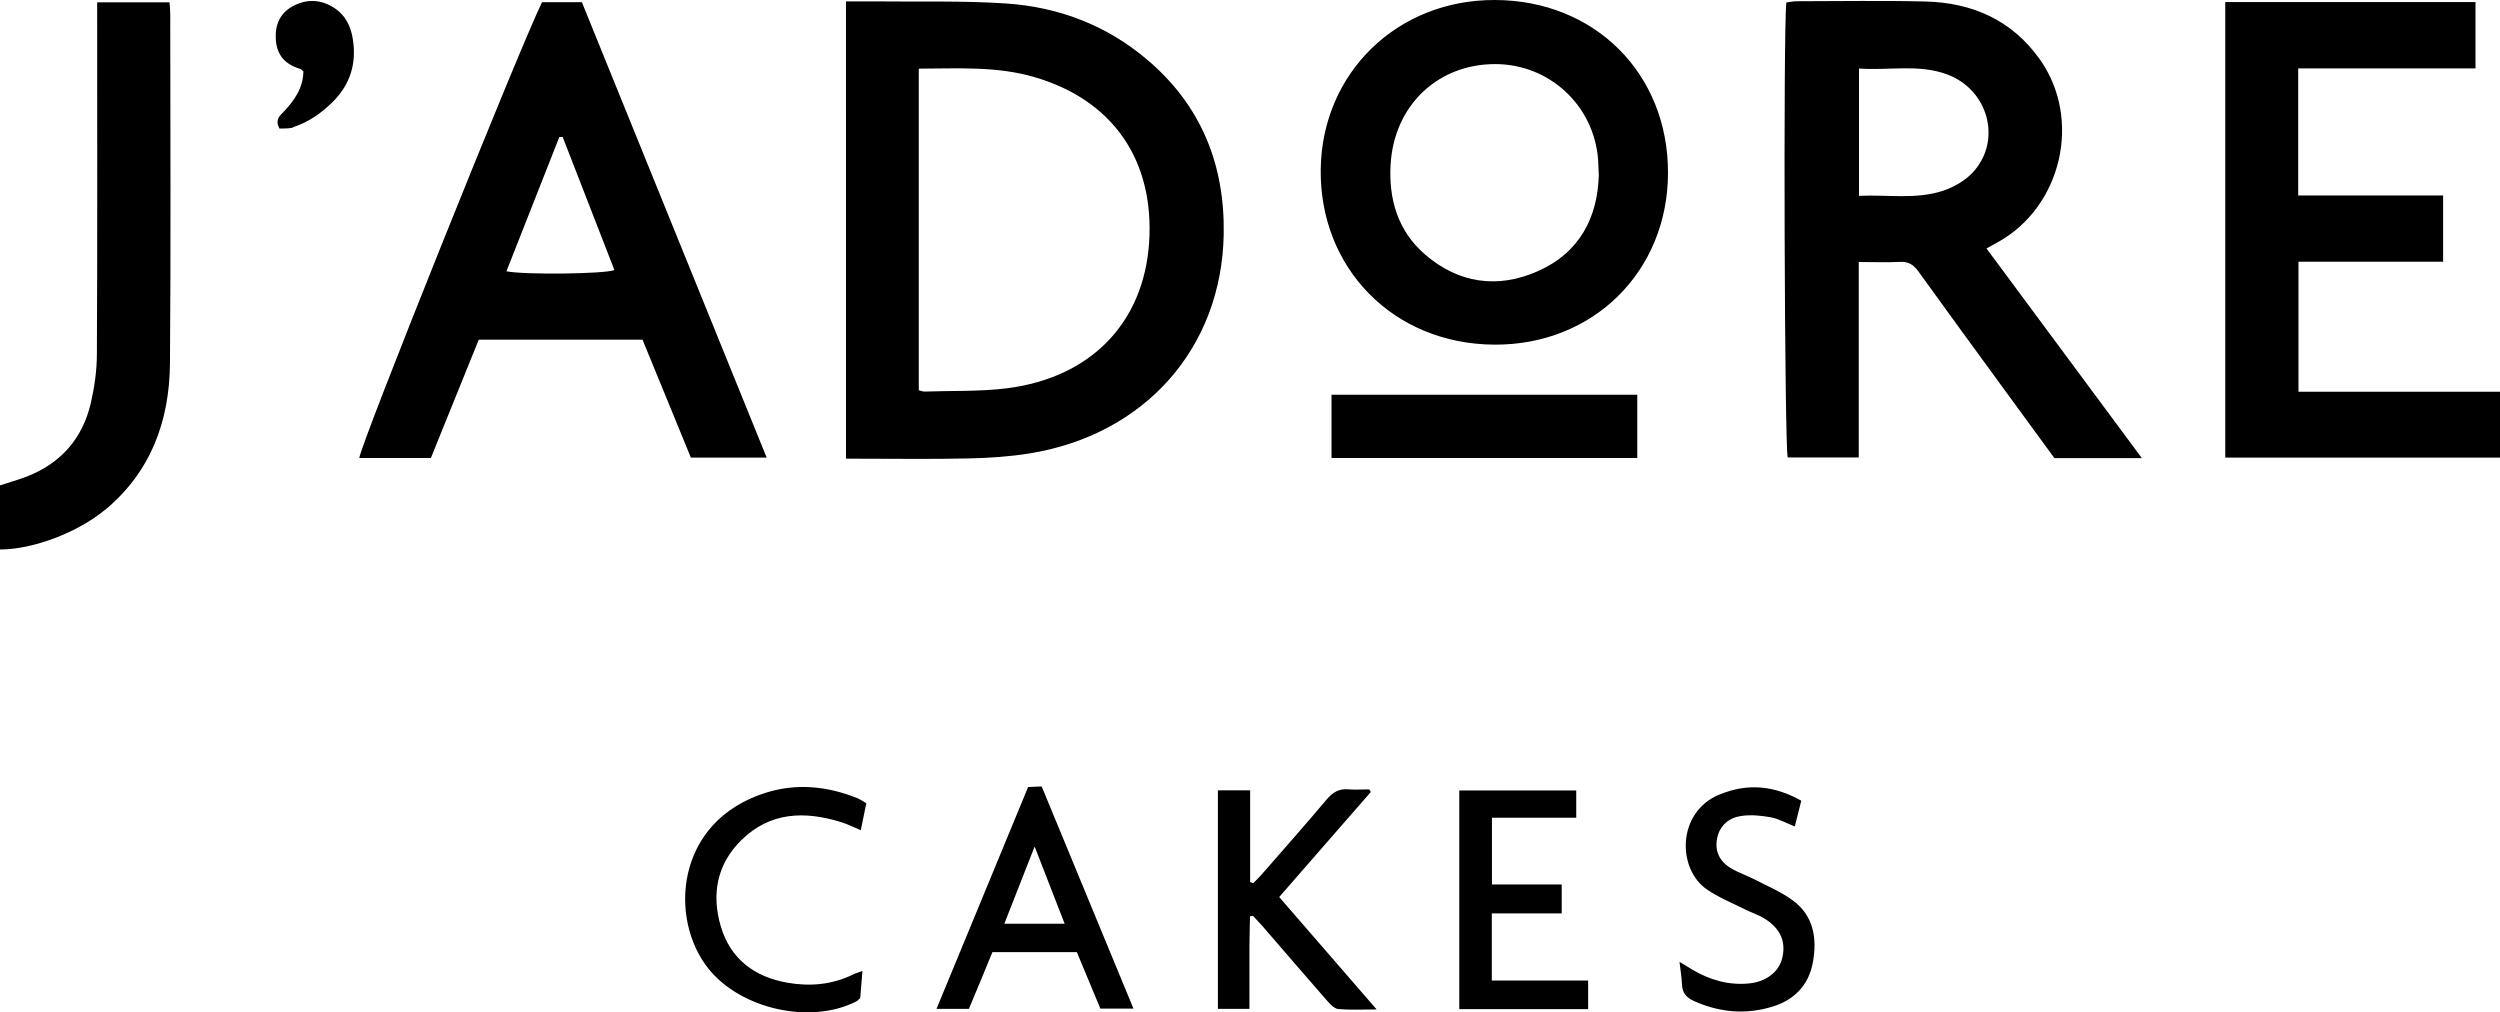 <?xml version="1.0" encoding="UTF-8"?>
<svg xmlns="http://www.w3.org/2000/svg" id="Layer_1" data-name="Layer 1" viewBox="0 0 180.62 73.14">
  <path d="M61.12.1c.74,0,1.36,0,1.98,0,3.19.04,6.39-.06,9.57.15,3.8.25,7.28,1.57,10.21,4.06,3.89,3.29,5.62,7.58,5.53,12.62-.15,8.23-5.7,14.48-14.03,15.83-1.44.23-2.92.33-4.39.36-2.63.06-5.26.02-7.89.02h-.98V.1h0ZM66.38,4.96v23.23c.17.04.28.1.4.1,2-.07,4.01.01,5.99-.24,6.02-.77,9.85-4.7,10.25-10.5.4-5.95-2.6-10.34-8.32-11.99-2.69-.78-5.44-.61-8.31-.6h0ZM154.74,33.1h-6.31c-1.26-1.73-2.54-3.46-3.81-5.21-2.01-2.76-4.03-5.51-6.02-8.28-.35-.48-.71-.72-1.31-.69-.96.05-1.93.01-3,.01v14.12h-5.13c-.23-.66-.33-30.9-.1-32.87.22-.03.46-.08.69-.09,3.13,0,6.26-.06,9.39.02,3.37.09,6.22,1.35,8.22,4.16,3.09,4.33,1.6,10.7-3.06,13.25-.22.12-.43.24-.78.43,3.72,5.02,7.41,10,11.21,15.13h0ZM134.31,14.15c2.07-.1,4.11.28,6.08-.37.77-.26,1.57-.72,2.12-1.3,2.16-2.3,1.16-6.01-1.85-7.11-2.07-.76-4.19-.26-6.35-.42v9.21h0ZM49.91,33.05c-1.14-2.78-2.3-5.61-3.49-8.51h-11.83c-1.14,2.8-2.29,5.66-3.46,8.55h-5.17c.01-.8,11.57-29.62,13.2-32.93h2.88c4.42,10.89,8.86,21.84,13.35,32.9h-5.48ZM36.59,19.6c1.36.27,7.16.19,7.8-.09-1.25-3.21-2.49-6.41-3.74-9.62-.08,0-.16,0-.24.01-1.26,3.21-2.53,6.41-3.82,9.7h0ZM160.77,33.06h19.85v-4.76h-14.56v-9.39h10.45v-4.79h-10.47V4.94h12.81V.15h-18.08v32.92h0ZM120.51,12.51c-.02,7.11-5.41,12.43-12.54,12.39-7.32-.04-12.66-5.55-12.55-12.71C95.53,5.27,100.93-.02,108,0c7.23.02,12.53,5.32,12.51,12.51ZM115.51,12.66c-.02-.51-.03-.82-.05-1.13-.3-3.91-3.51-6.89-7.42-6.9-4.16-.01-7.32,2.99-7.57,7.24-.15,2.53.52,4.81,2.48,6.51,2.42,2.09,5.24,2.5,8.14,1.22,3.04-1.34,4.33-3.89,4.42-6.93h0ZM7.58,36.85c3.34-2.77,4.67-6.46,4.7-10.63.07-8.38.02-16.77.02-25.16,0-.3-.03-.6-.05-.89h-5.23v1.36c0,8.01.02,16.02-.02,24.03,0,1.18-.17,2.38-.43,3.53-.6,2.59-2.17,4.39-4.66,5.35-.61.23-1.24.41-1.91.63v4.63c2.43,0,5.65-1.26,7.58-2.86h0ZM96.2,28.52v4.57h22.09v-4.57h-22.09ZM87.98,72.89h2.29v-2.28c0-.75,0-1.5,0-2.25,0-.72.03-1.44.04-2.16.07-.01.15-.02.22-.03.23.25.46.49.69.75,1.56,1.8,3.1,3.6,4.67,5.39.22.25.51.56.79.59.85.08,1.7.03,2.78.03-2.45-2.82-4.73-5.45-7.04-8.12,2.25-2.58,4.43-5.09,6.62-7.59-.04-.06-.08-.13-.12-.19-.5,0-1,.04-1.48,0-.7-.07-1.15.21-1.6.74-1.53,1.82-3.11,3.6-4.67,5.39-.2.23-.41.43-.62.64-.08-.02-.15-.05-.23-.07v-6.63h-2.33v15.79h0ZM77.79,68.79h-6.09c-.56,1.37-1.13,2.74-1.7,4.1h-2.34c2.23-5.4,4.42-10.71,6.62-16.03.33-.01.61-.03.98-.04,2.2,5.32,4.39,10.62,6.63,16.05h-2.39c-.55-1.31-1.11-2.66-1.7-4.08h0ZM74.75,61.16c-.77,1.95-1.46,3.73-2.19,5.58h4.36c-.72-1.85-1.41-3.62-2.17-5.58h0ZM114.73,70.84h-6.95v-4.85h5.05v-2.09h-5.04v-4.82h6.09v-1.97h-8.45v15.8h9.31v-2.07h0ZM61.95,57.67c-2.16-.87-4.38-1.1-6.61-.4-6.58,2.06-7.03,9.12-4.16,12.71,2.32,2.91,7.35,4.07,10.69,2.37.08-.04.14-.12.28-.24.05-.58.1-1.21.16-1.96-.34.13-.54.18-.73.28-1.5.72-3.08.85-4.68.57-2.37-.41-4.12-1.7-4.82-4.06-.69-2.32-.29-4.5,1.48-6.24,2.09-2.06,4.61-2.12,7.25-1.29.44.14.86.35,1.38.57.14-.69.27-1.32.4-1.95-.27-.15-.44-.28-.64-.36h0ZM124.23,57.4c-3.1,1.28-3.06,5.39-.91,6.86.84.58,1.81.97,2.73,1.43.47.24.99.4,1.44.68,1.15.71,1.56,1.68,1.27,2.86-.23.97-1.15,1.7-2.38,1.82-1.49.15-2.85-.25-4.12-1-.26-.15-.51-.31-.92-.56.08.66.16,1.15.18,1.63.02.61.31.95.86,1.2,1.85.83,3.74,1,5.67.41,1.59-.48,2.64-1.57,2.93-3.22.31-1.73.05-3.36-1.47-4.47-.82-.6-1.79-1.01-2.7-1.48-.58-.3-1.21-.51-1.77-.84-.79-.48-1.17-1.22-.98-2.16.19-.94.86-1.48,1.75-1.61.69-.1,1.43-.03,2.13.1.57.11,1.1.41,1.73.66.16-.62.31-1.21.47-1.86-1.94-1.09-3.88-1.29-5.89-.45h0ZM21.17,9.19c1.12-.36,2.06-1.02,2.89-1.85,1.24-1.24,1.7-2.74,1.44-4.46-.14-.97-.54-1.8-1.4-2.34-.96-.6-1.98-.62-2.95-.09-.94.51-1.3,1.38-1.22,2.45.09,1.12.7,1.76,1.74,2.07.08.02.14.11.25.19-.02,1.21-.66,2.11-1.45,2.94-.29.3-.61.56-.28,1.19.28-.02.65.02.98-.08h0Z"></path>
</svg>
